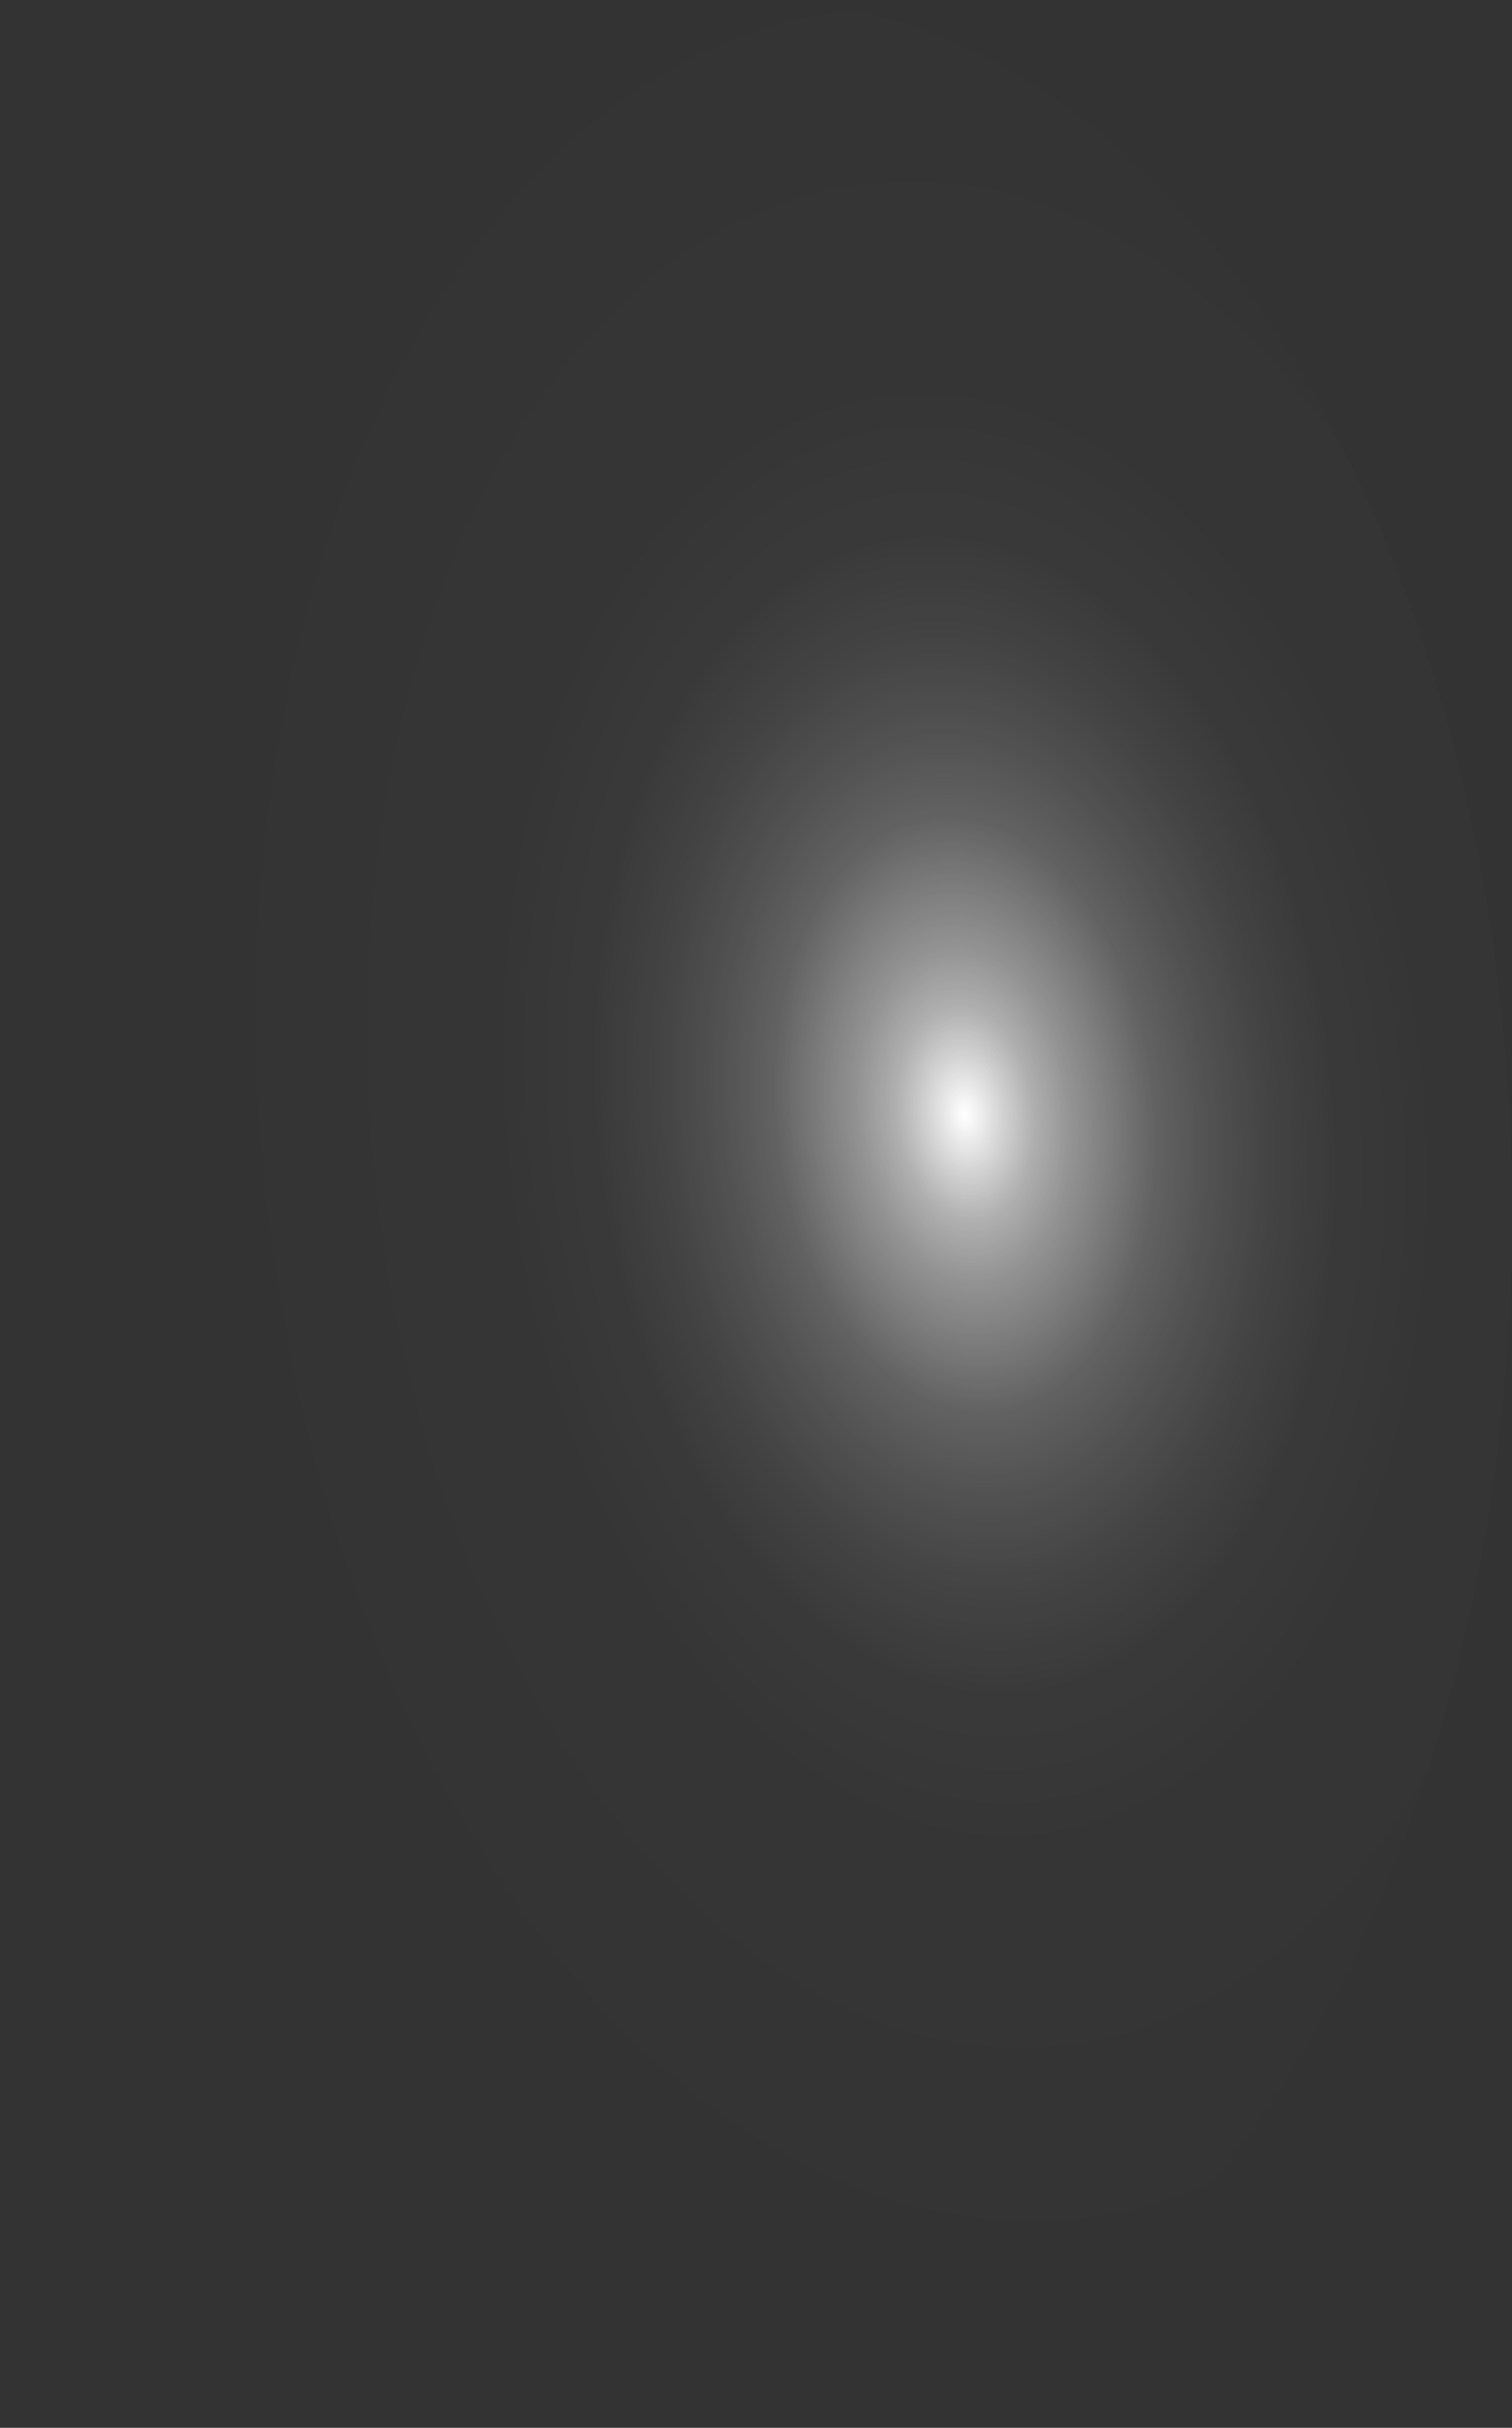 <?xml version="1.0" encoding="utf-8"?>
<svg xmlns="http://www.w3.org/2000/svg" fill="none" height="100%" overflow="visible" preserveAspectRatio="none" style="display: block;" viewBox="0 0 50.098 80.411" width="100%">
<rect x="0" y="0" width="50.098" height="80.411" fill="#333333" stroke="none"/>
<path d="M0.042 42.534C0.428 53.179 3.432 63.142 8.393 70.233C13.355 77.323 19.867 80.96 26.5 80.344C33.131 79.725 39.339 74.903 43.756 66.94C48.173 58.976 50.439 48.522 50.056 37.877C49.67 27.233 46.666 17.269 41.705 10.179C36.743 3.089 30.23 -0.549 23.598 0.067C16.966 0.686 10.759 5.508 6.342 13.472C1.924 21.435 -0.342 31.889 0.042 42.534Z" fill="url(#paint0_radial_0_367)" id="Vector" style="mix-blend-mode:screen"/>
<defs>
<radialGradient cx="0" cy="0" gradientTransform="translate(31.973 36.84) rotate(174.499) scale(25.169 40.171)" gradientUnits="userSpaceOnUse" id="paint0_radial_0_367" r="1">
<stop stop-color="white"/>
<stop offset="0.01" stop-color="white" stop-opacity="0.96"/>
<stop offset="0.05" stop-color="white" stop-opacity="0.78"/>
<stop offset="0.09" stop-color="white" stop-opacity="0.61"/>
<stop offset="0.14" stop-color="white" stop-opacity="0.47"/>
<stop offset="0.2" stop-color="white" stop-opacity="0.34"/>
<stop offset="0.25" stop-color="white" stop-opacity="0.23"/>
<stop offset="0.32" stop-color="white" stop-opacity="0.15"/>
<stop offset="0.4" stop-color="white" stop-opacity="0.08"/>
<stop offset="0.49" stop-color="white" stop-opacity="0.03"/>
<stop offset="0.63" stop-color="white" stop-opacity="0.01"/>
<stop offset="1" stop-color="white" stop-opacity="0"/>
</radialGradient>
</defs>
</svg>